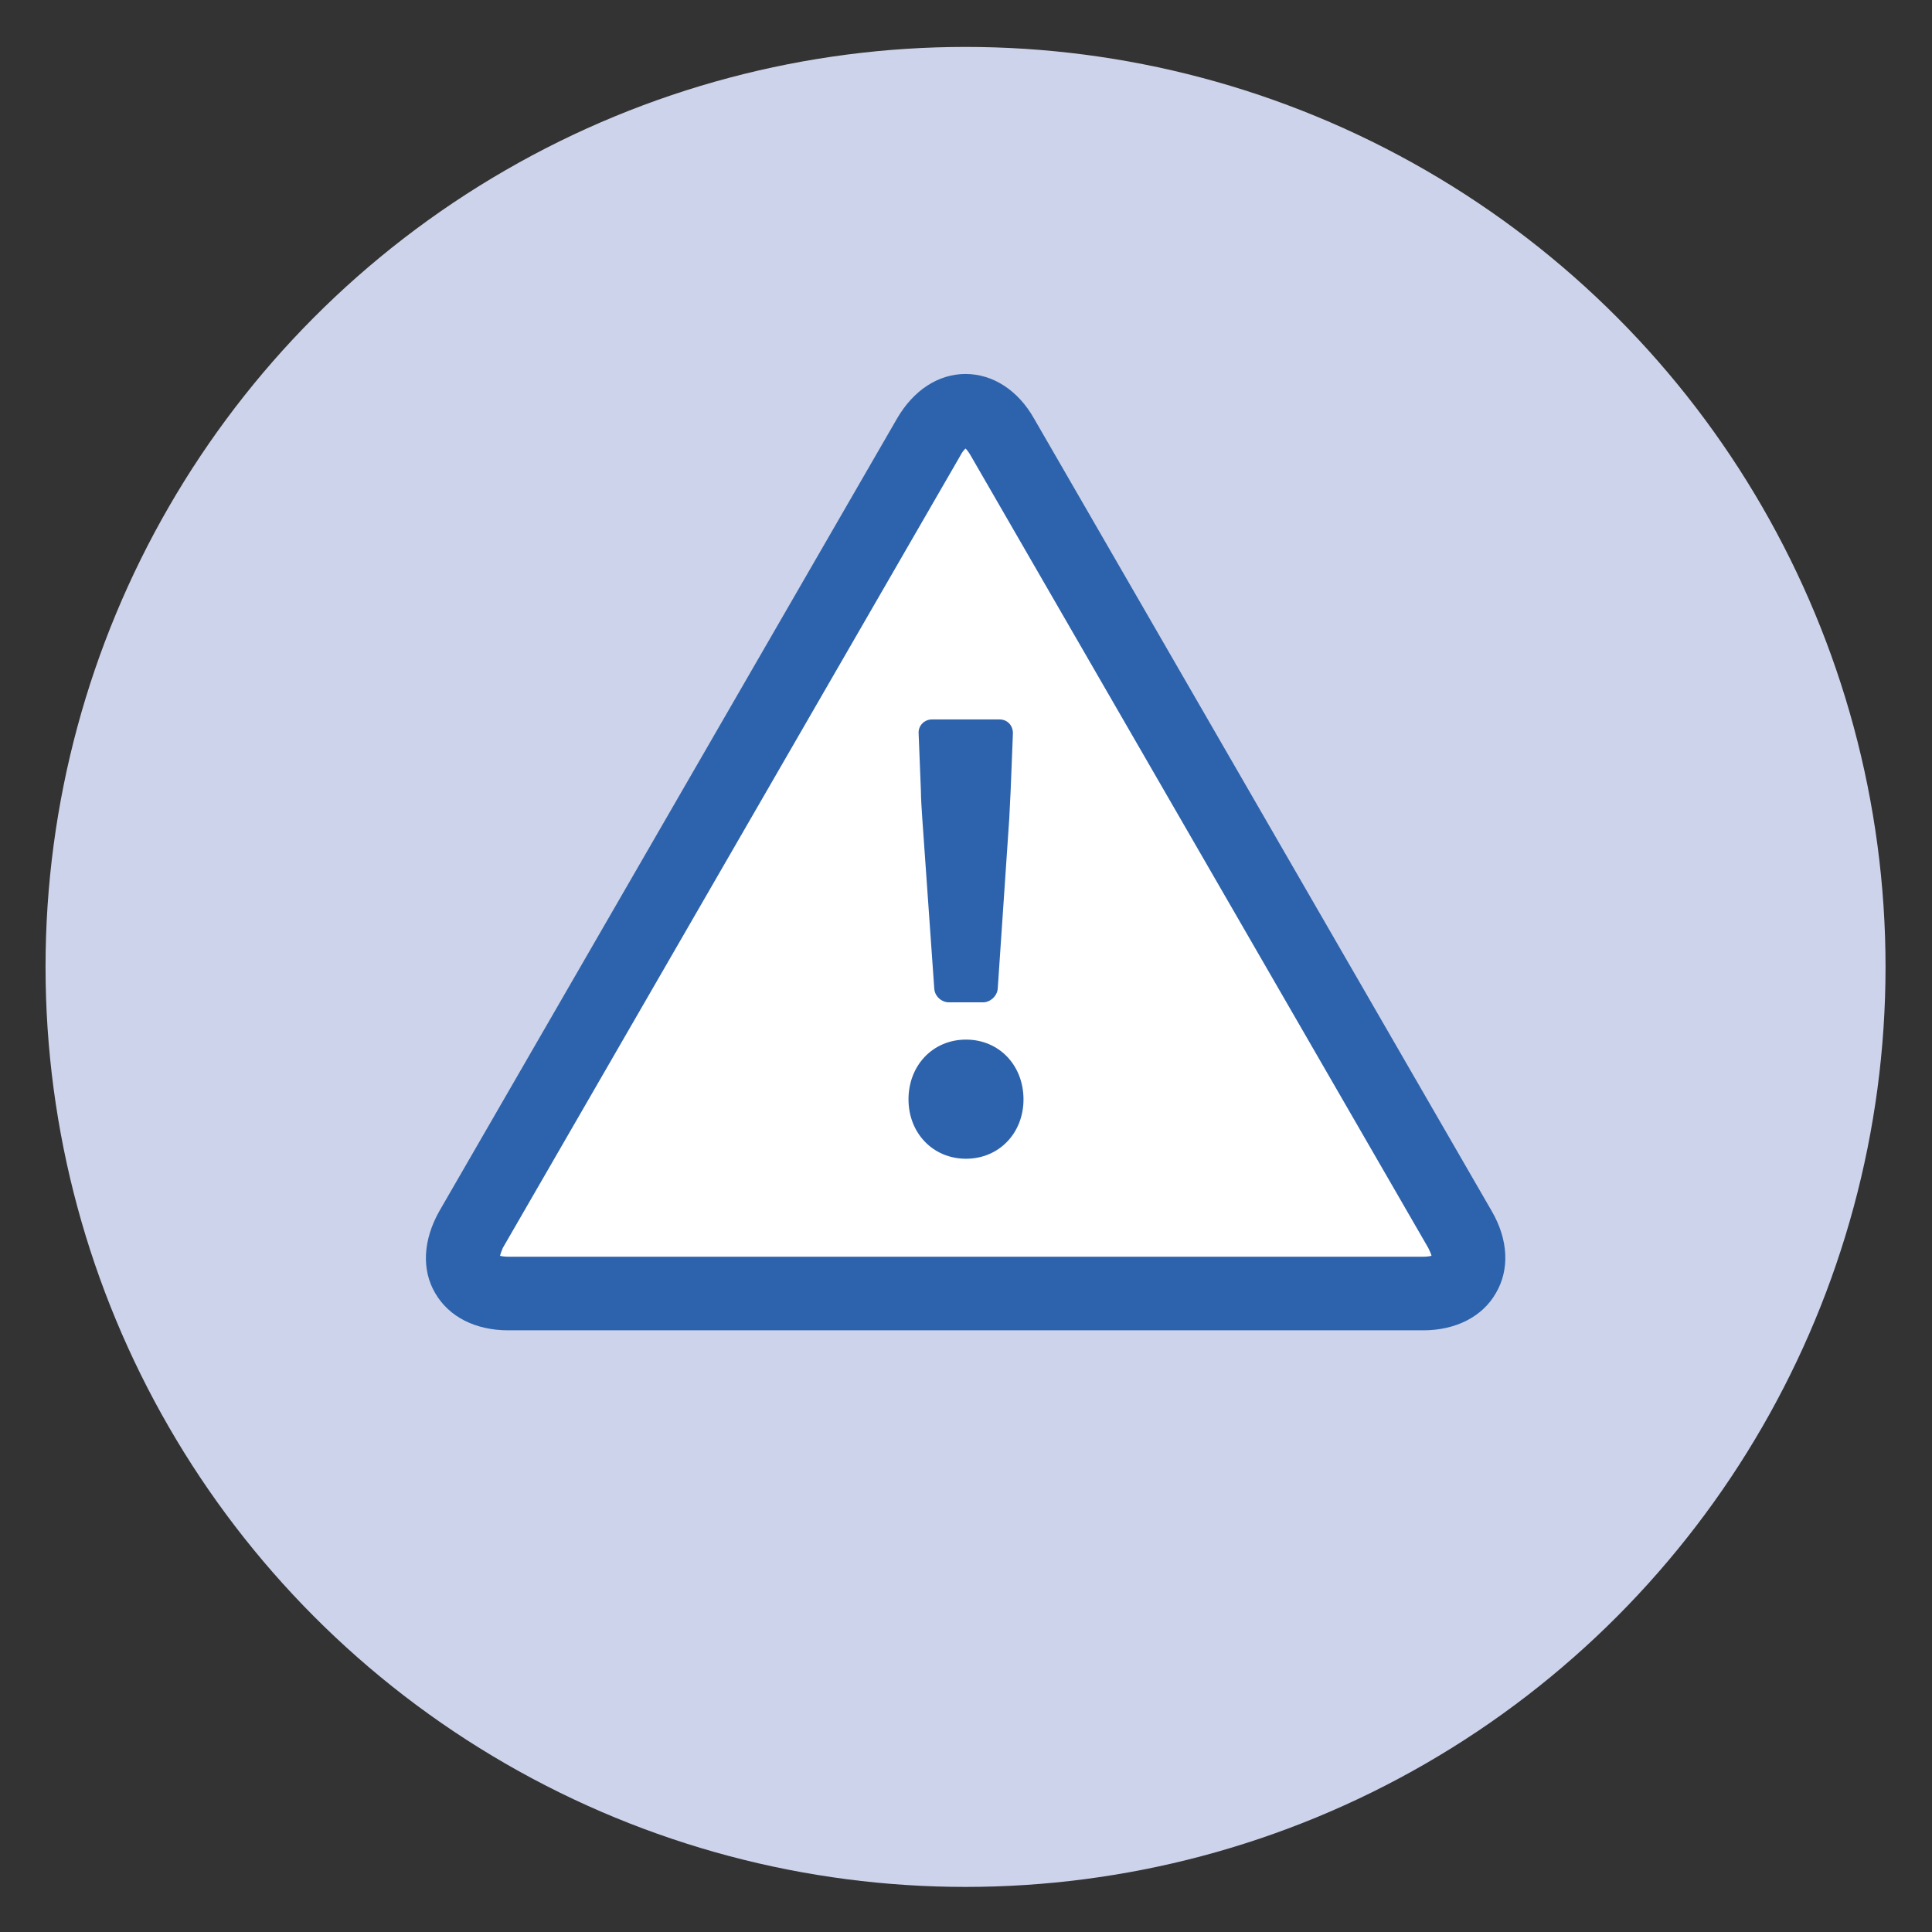 <?xml version="1.0" encoding="utf-8"?>
<!-- Generator: Adobe Illustrator 24.0.1, SVG Export Plug-In . SVG Version: 6.00 Build 0)  -->
<svg version="1.1" id="Layer_1" xmlns="http://www.w3.org/2000/svg" xmlns:xlink="http://www.w3.org/1999/xlink" x="0px" y="0px"
	 viewBox="0 0 420 420" style="enable-background:new 0 0 420 420;" xml:space="preserve">
<rect x="0" y="0" width="420" height="420" fill="#333333" stroke="none"/>
<style type="text/css">
	.st0{fill:#CDD3EA;}
	.st1{fill:#FFFFFF;}
	.st2{fill:#2D63AC;}
</style>
<g>
	<g>
		<circle class="st0" cx="209.9" cy="210.2" r="200"/>
	</g>
	<g>
		<g>
			<path class="st1" d="M217.9,95c-4.4-7.6-11.6-7.6-16,0l-99.5,172.3c-4.4,7.6-0.8,13.9,8,13.9h198.9c8.8,0,12.4-6.2,8-13.9
				L217.9,95z"/>
		</g>
		<g>
			<path class="st2" d="M309.4,289.2H110.5c-7.1,0-12.9-2.9-15.9-8.1c-3-5.1-2.6-11.6,0.9-17.8L195,91c3.6-6.2,9-9.7,14.9-9.7
				s11.4,3.5,14.9,9.7l99.5,172.3c3.6,6.2,3.9,12.7,0.9,17.8C322.3,286.2,316.5,289.2,309.4,289.2z M108.7,273
				c0.4,0.1,1,0.2,1.8,0.2h198.9c0.8,0,1.4-0.1,1.8-0.2c-0.1-0.4-0.3-0.9-0.7-1.7L211,99c-0.4-0.7-0.8-1.2-1.1-1.5
				c-0.3,0.3-0.7,0.7-1.1,1.5l-99.5,172.3C109,272,108.8,272.6,108.7,273z"/>
		</g>
	</g>
	<g>
		<g>
			<path class="st2" d="M197.5,239c0-7.4,5.3-13,12.5-13s12.5,5.6,12.5,13c0,7.3-5.3,12.9-12.5,12.9S197.5,246.3,197.5,239z
				 M200.5,178c-0.1-1.6-0.3-4.3-0.3-6l-0.5-12.6c-0.1-1.6,1.2-3,2.9-3h14.7c1.7,0,2.9,1.3,2.9,3l-0.5,12.6c-0.1,1.6-0.2,4.3-0.3,6
				l-2.5,36.9c-0.1,1.6-1.6,3-3.2,3h-7.4c-1.6,0-3.1-1.3-3.2-3L200.5,178z"/>
		</g>
	</g>
</g>
</svg>
